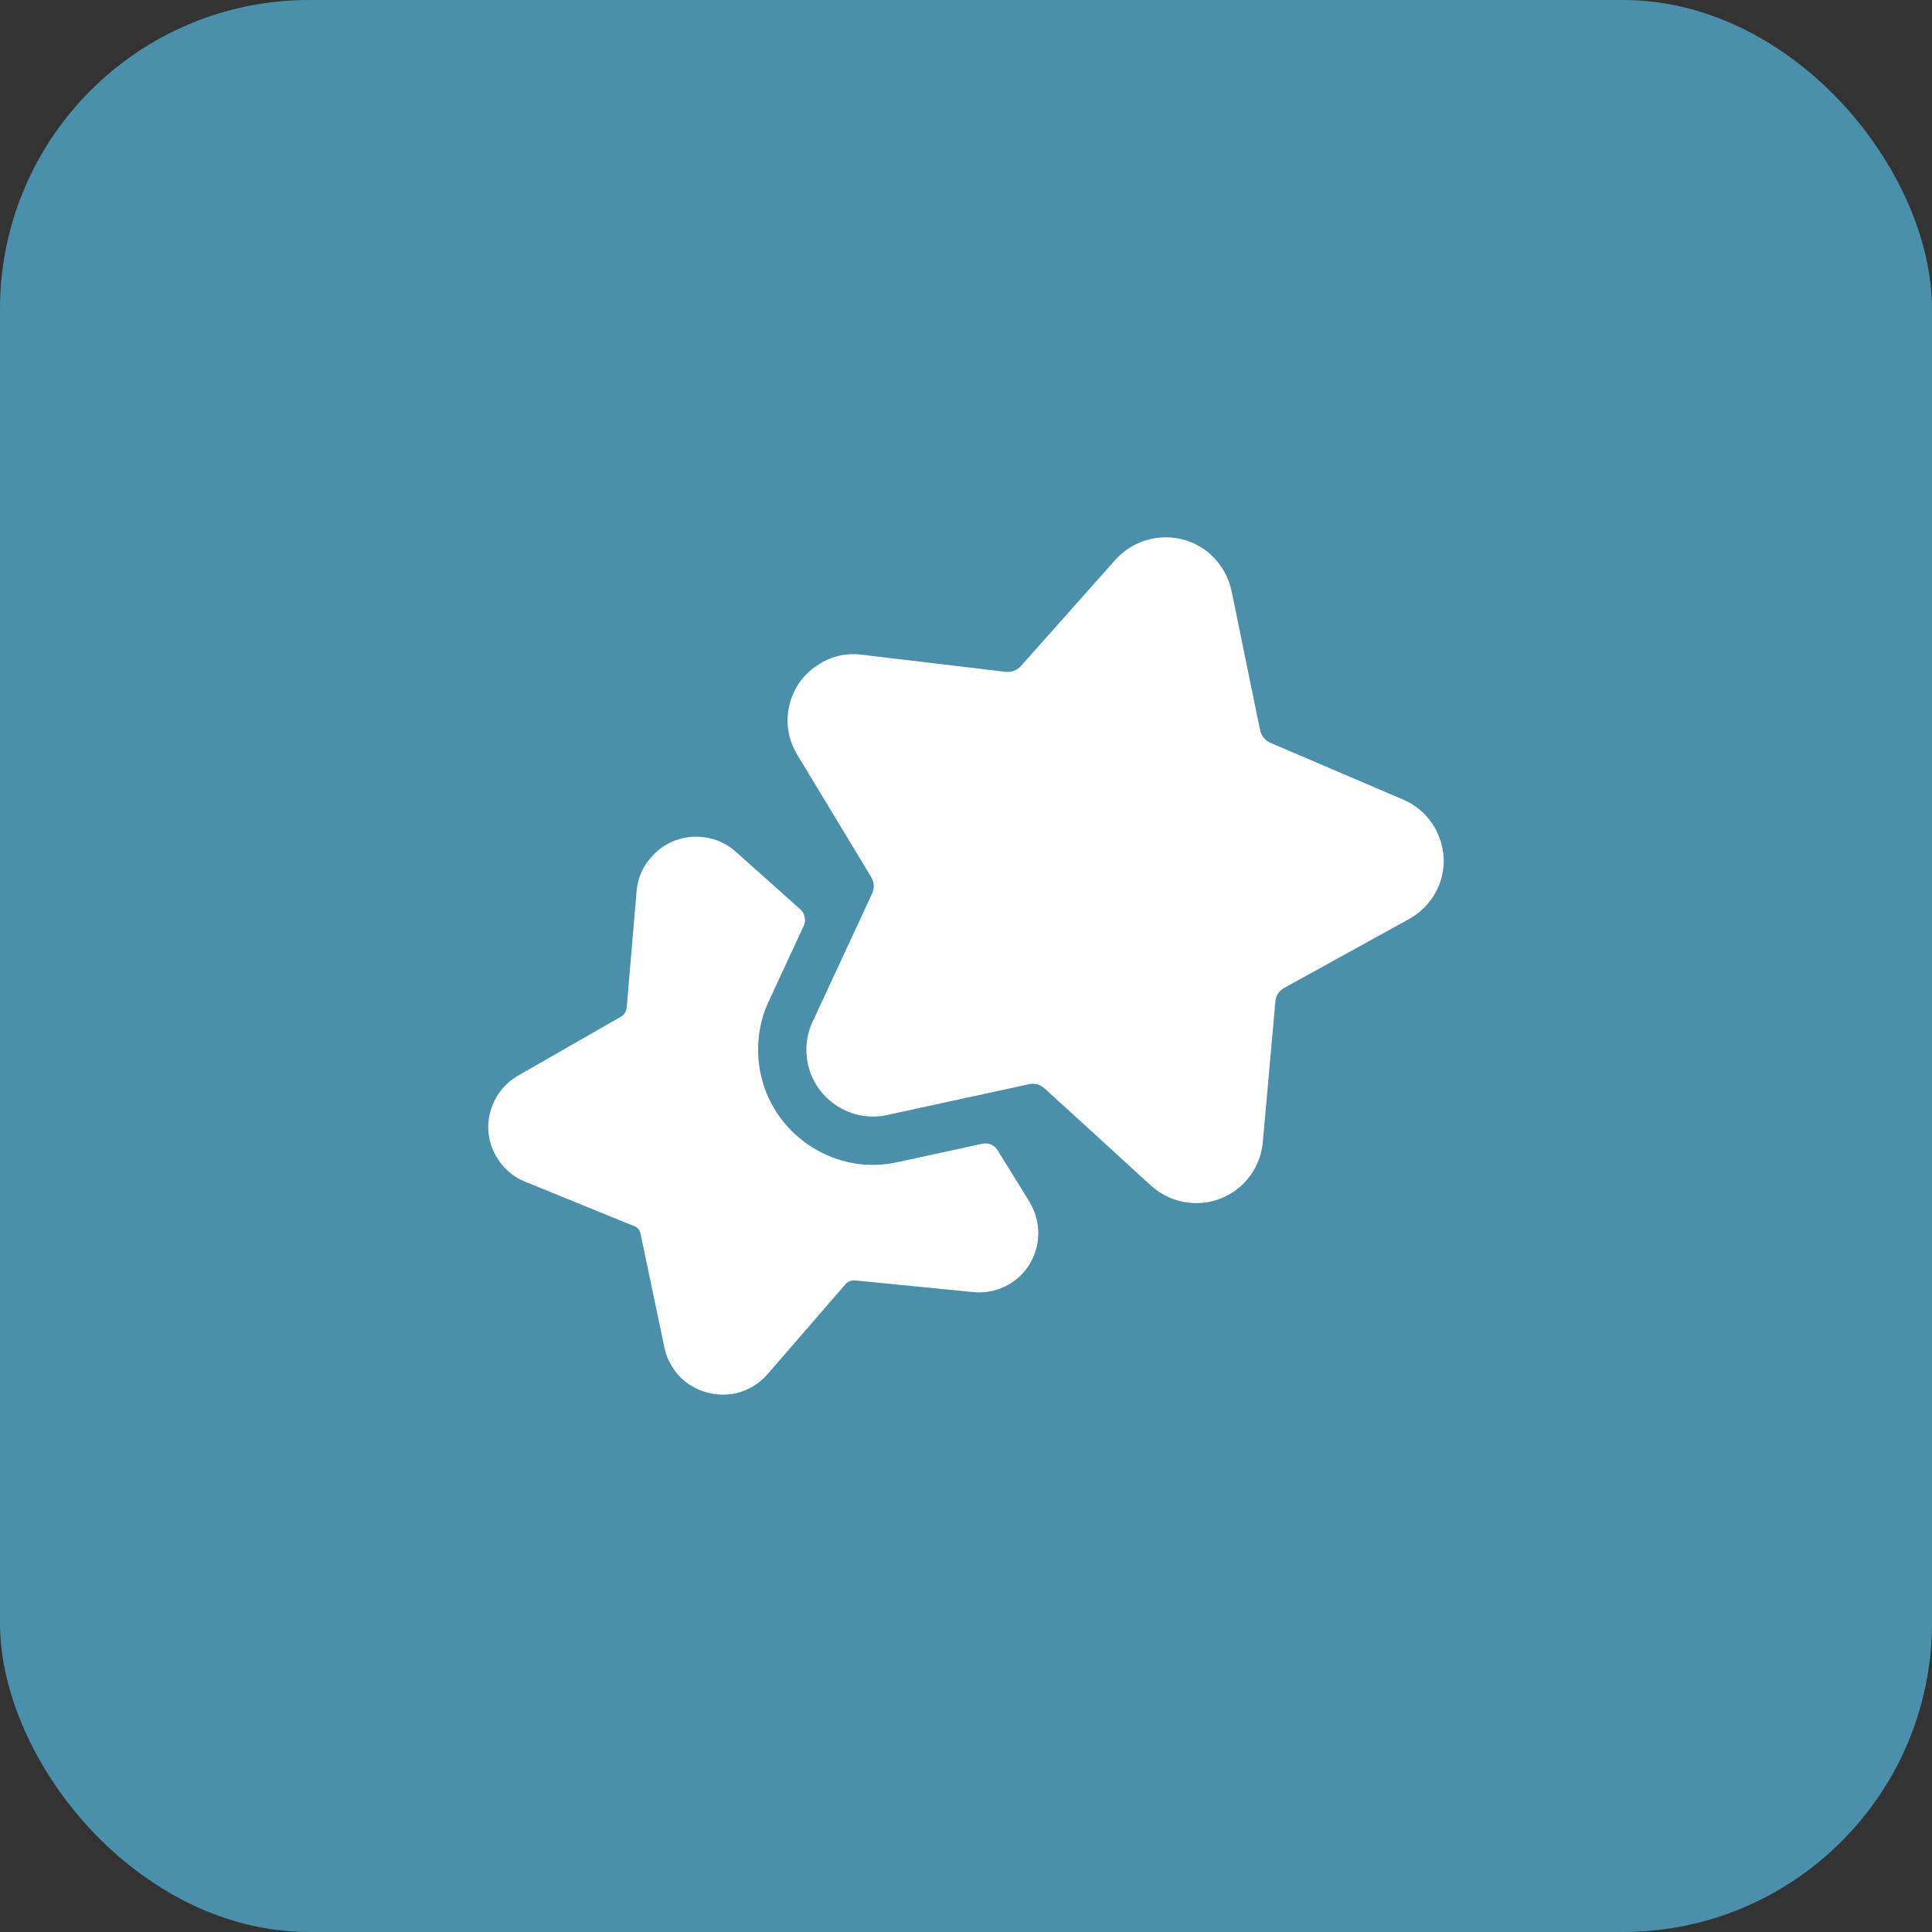 <svg width="50" height="50" viewBox="0 0 50 50" fill="none" xmlns="http://www.w3.org/2000/svg">
<rect x="0" y="0" width="50" height="50" fill="#333333" stroke="none"/>
<rect width="50" height="50" rx="8" fill="#4B90AB"/>
<path fill-rule="evenodd" clip-rule="evenodd" d="M25.819 29.769C25.736 29.634 25.576 29.566 25.421 29.6L23.244 30.073C21.677 30.437 20.066 29.44 19.695 27.841C19.547 27.187 19.617 26.511 19.889 25.926L20.798 23.967C20.867 23.817 20.831 23.639 20.707 23.529L19.03 22.032C18.72 21.761 18.326 21.632 17.913 21.657C17.496 21.686 17.117 21.877 16.855 22.183C16.636 22.422 16.505 22.726 16.475 23.062L16.218 26.087C16.21 26.175 16.151 26.265 16.073 26.31L13.409 27.837C12.679 28.257 12.421 29.188 12.832 29.911C13.008 30.22 13.276 30.458 13.585 30.581L16.434 31.741C16.5 31.765 16.558 31.837 16.575 31.918L17.198 34.887C17.356 35.607 17.98 36.093 18.712 36.093C18.824 36.093 18.94 36.081 19.055 36.057C19.381 35.972 19.663 35.801 19.866 35.562L21.879 33.237C21.938 33.166 22.032 33.13 22.126 33.137L25.156 33.436C25.556 33.483 25.966 33.373 26.289 33.118C26.613 32.863 26.816 32.495 26.861 32.08C26.898 31.746 26.825 31.416 26.648 31.112L25.819 29.769Z" fill="white"/>
<path fill-rule="evenodd" clip-rule="evenodd" d="M36.311 20.692L32.883 19.226C32.743 19.168 32.639 19.04 32.607 18.878L31.869 15.278C31.867 15.276 31.867 15.275 31.866 15.272C31.794 14.931 31.613 14.617 31.337 14.355C30.634 13.715 29.531 13.763 28.875 14.477L26.428 17.23C26.323 17.348 26.177 17.407 26.01 17.385L22.335 16.948C21.94 16.89 21.531 16.975 21.222 17.176C20.828 17.405 20.55 17.776 20.437 18.218C20.322 18.667 20.391 19.132 20.63 19.528L22.542 22.691C22.626 22.827 22.634 22.983 22.569 23.128L21.025 26.453C20.869 26.79 20.827 27.181 20.913 27.558C21.128 28.487 22.061 29.067 22.98 28.852L26.617 28.062C26.767 28.022 26.924 28.066 27.045 28.178L29.78 30.676C30.055 30.93 30.4 31.086 30.78 31.127C30.84 31.133 30.901 31.136 30.961 31.136C31.356 31.136 31.737 31.002 32.048 30.75C32.408 30.457 32.632 30.042 32.68 29.572L33.006 25.92C33.02 25.768 33.103 25.636 33.243 25.563L36.49 23.771C36.824 23.578 37.087 23.281 37.233 22.932C37.593 22.068 37.18 21.062 36.311 20.692Z" fill="white"/>
</svg>
